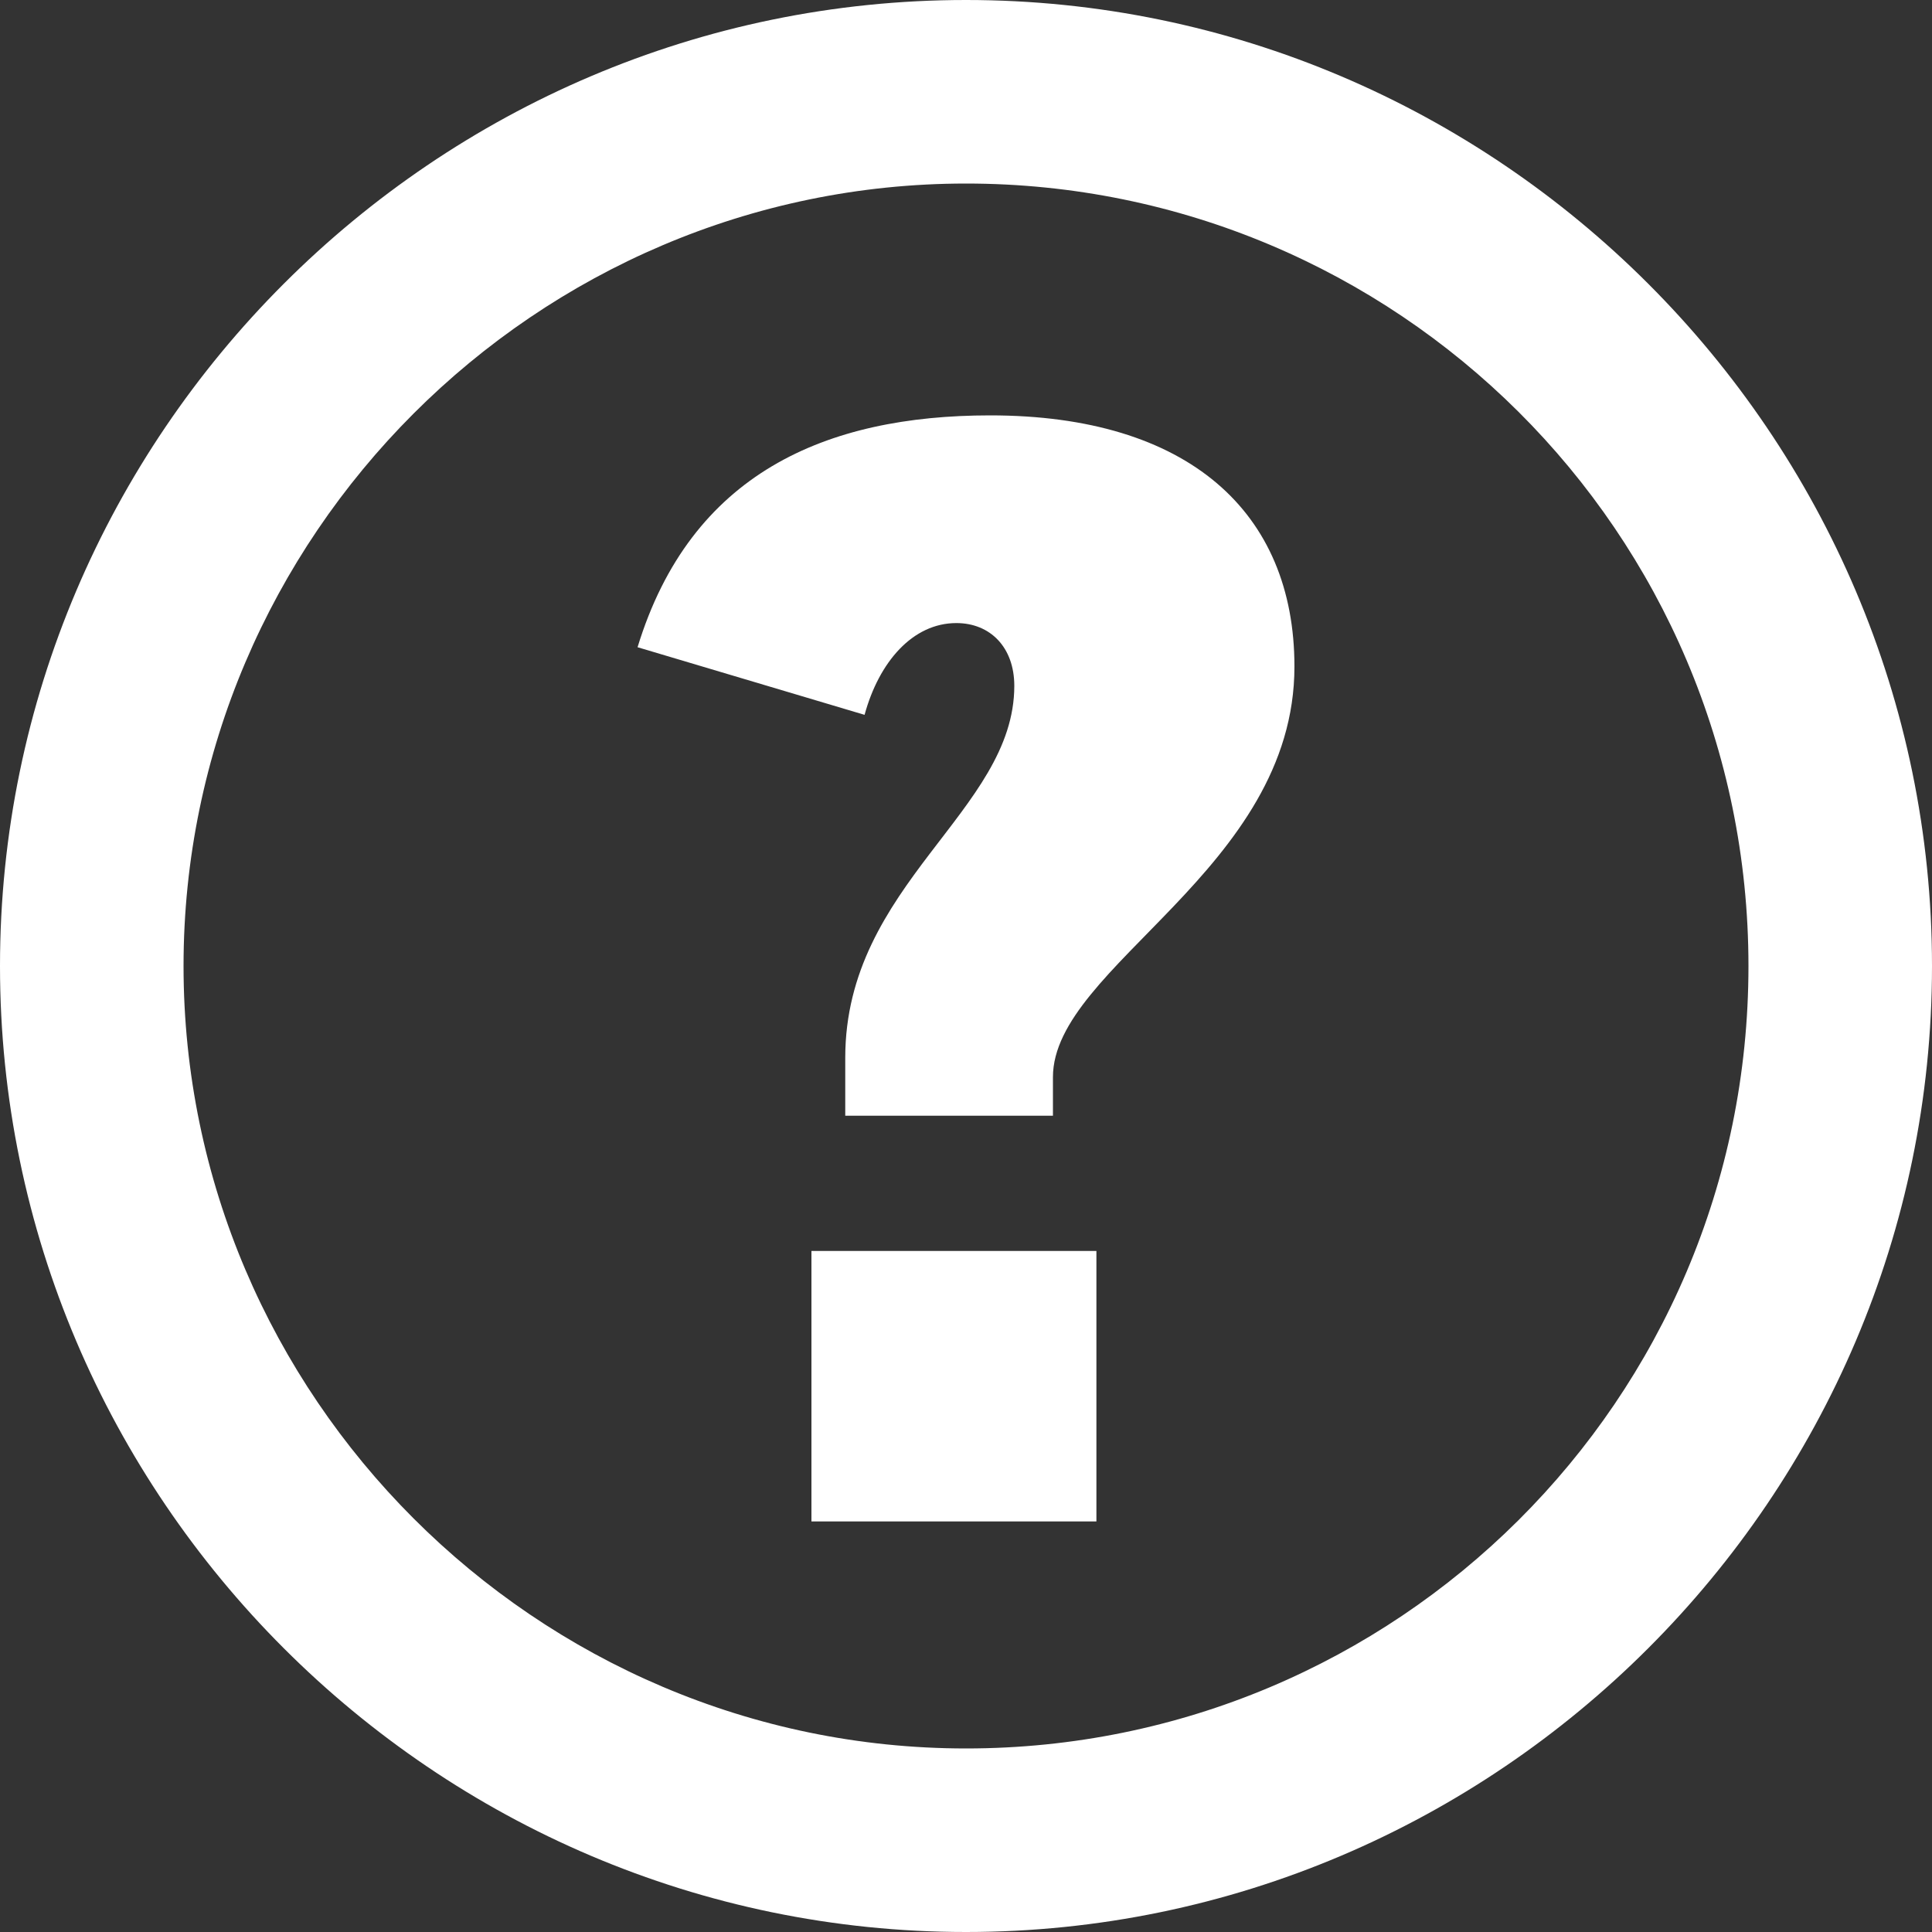 <?xml version="1.0" encoding="utf-8"?>
<!-- Generator: Adobe Illustrator 26.5.0, SVG Export Plug-In . SVG Version: 6.00 Build 0)  -->
<svg version="1.1" id="Layer_1" xmlns="http://www.w3.org/2000/svg" xmlns:xlink="http://www.w3.org/1999/xlink" x="0px" y="0px"
	 width="40px" height="40px" viewBox="0 0 40 40" style="enable-background:new 0 0 40 40;" xml:space="preserve">
<rect x="0" y="0" width="40" height="40" fill="#333333" stroke="none"/>
<style type="text/css">
	.st0{fill:#FFFFFF;}
</style>
<g>
	<path class="st0" d="M20,3.8c8.9,0,16.2,7.2,16.2,16.2S28.9,36.2,20,36.2S3.8,28.9,3.8,20S11.1,3.8,20,3.8 M20,0C9,0,0,9,0,20
		s9,20,20,20s20-9,20-20S31,0,20,0L20,0z"/>
</g>
<g>
	<path class="st0" d="M17.5,23.1v-1.2c0-3.6,3.5-5.1,3.5-7.7c0-0.8-0.5-1.3-1.2-1.3c-0.9,0-1.6,0.8-1.9,1.9l-4.7-1.4
		c1.1-3.6,3.9-4.8,7.3-4.8c4.1,0,6.3,2,6.3,5.2c0,4.2-5,6.2-5,8.5v0.8C21.8,23.1,17.5,23.1,17.5,23.1z M16.8,31.5v-5.6h5.9v5.6H16.8
		z"/>
</g>
</svg>
